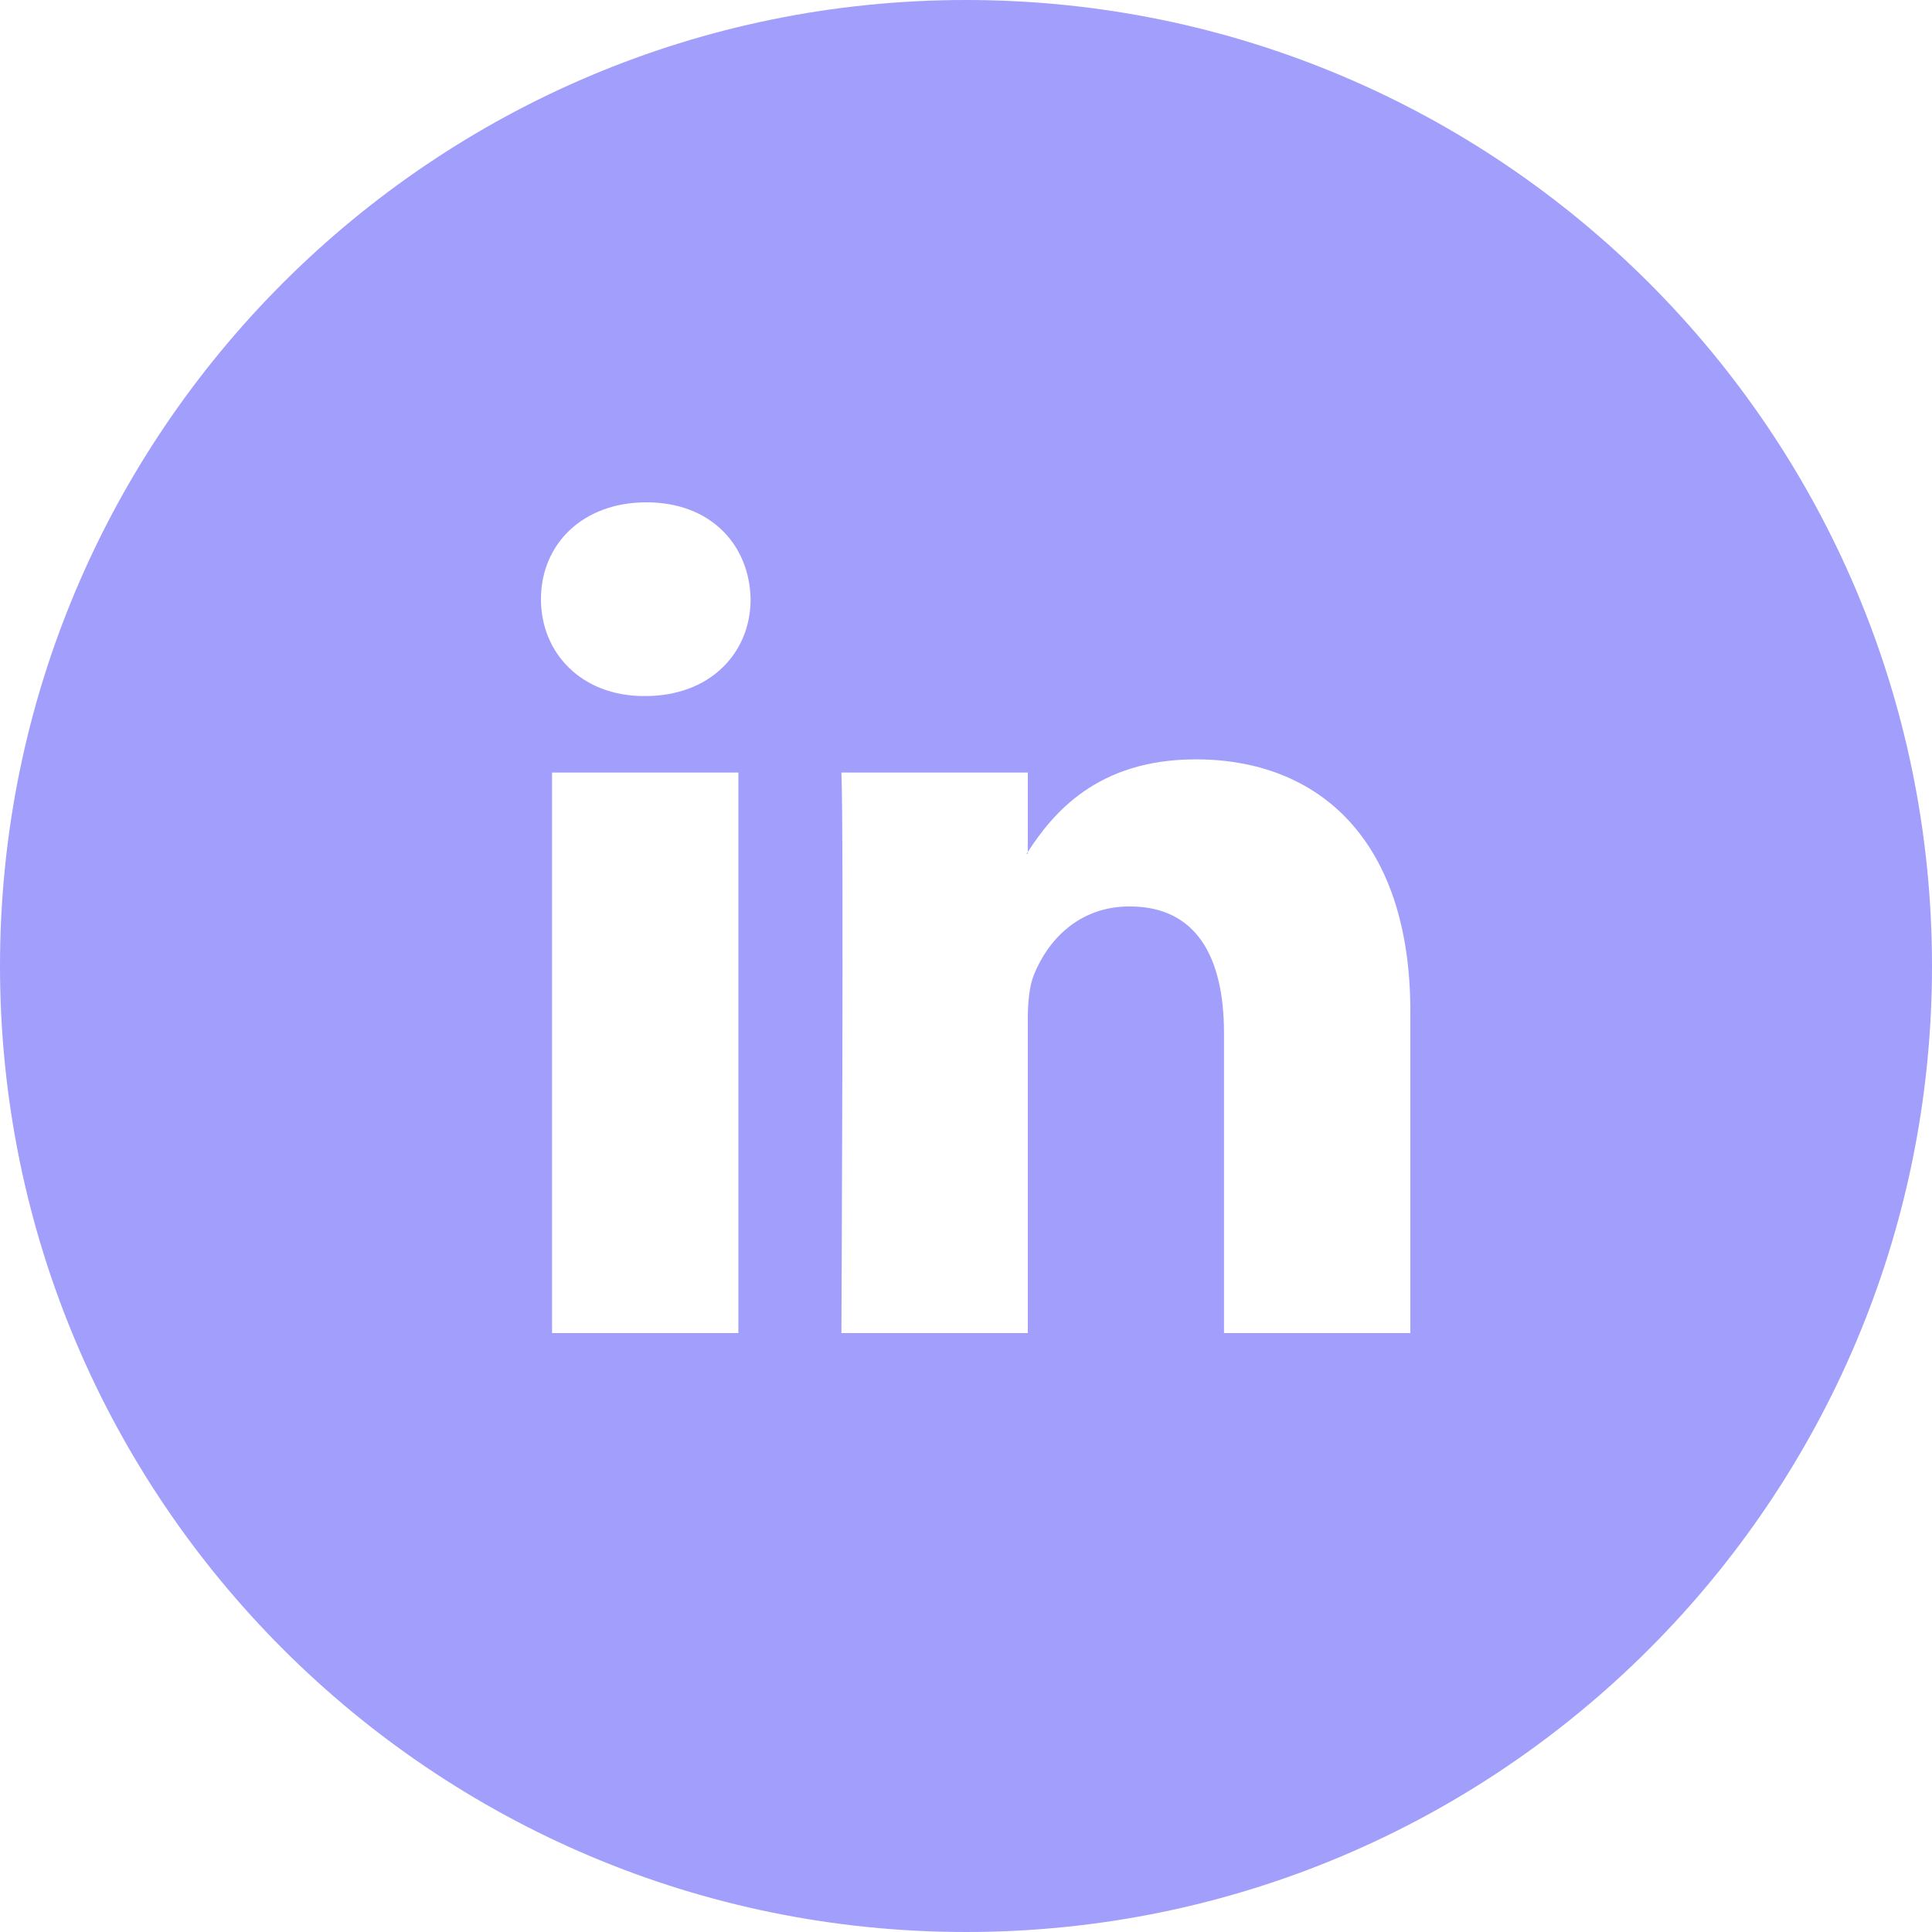 <svg xmlns="http://www.w3.org/2000/svg" class="t-sociallinks__svg" width="30px" height="30px" viewBox="0 0 100 100" fill="none"><path fill-rule="evenodd" clip-rule="evenodd" d="M50 100c27.614 0 50-22.386 50-50S77.614 0 50 0 0 22.386 0 50s22.386 50 50 50Zm23-31V52.363c0-8.911-4.759-13.059-11.108-13.059-5.123 0-7.412 2.82-8.694 4.794v-4.112h-9.647c.13 2.724 0 29.014 0 29.014h9.648v-16.203c0-.868.066-1.731.32-2.351.698-1.735 2.284-3.529 4.949-3.529 3.49 0 4.886 2.661 4.886 6.56v15.523H73ZM53.198 44.099v.094h-.063c.007-.011.015-.023.023-.035.014-.02.028-.04.04-.059ZM28 31.012C28 28.165 30.158 26 33.459 26c3.302 0 5.33 2.165 5.393 5.012 0 2.785-2.092 5.016-5.457 5.016h-.064c-3.235 0-5.332-2.231-5.332-5.016Zm10.218 37.987h-9.645V39.986h9.645v29.014Z" fill="#A19EFC"></path></svg>